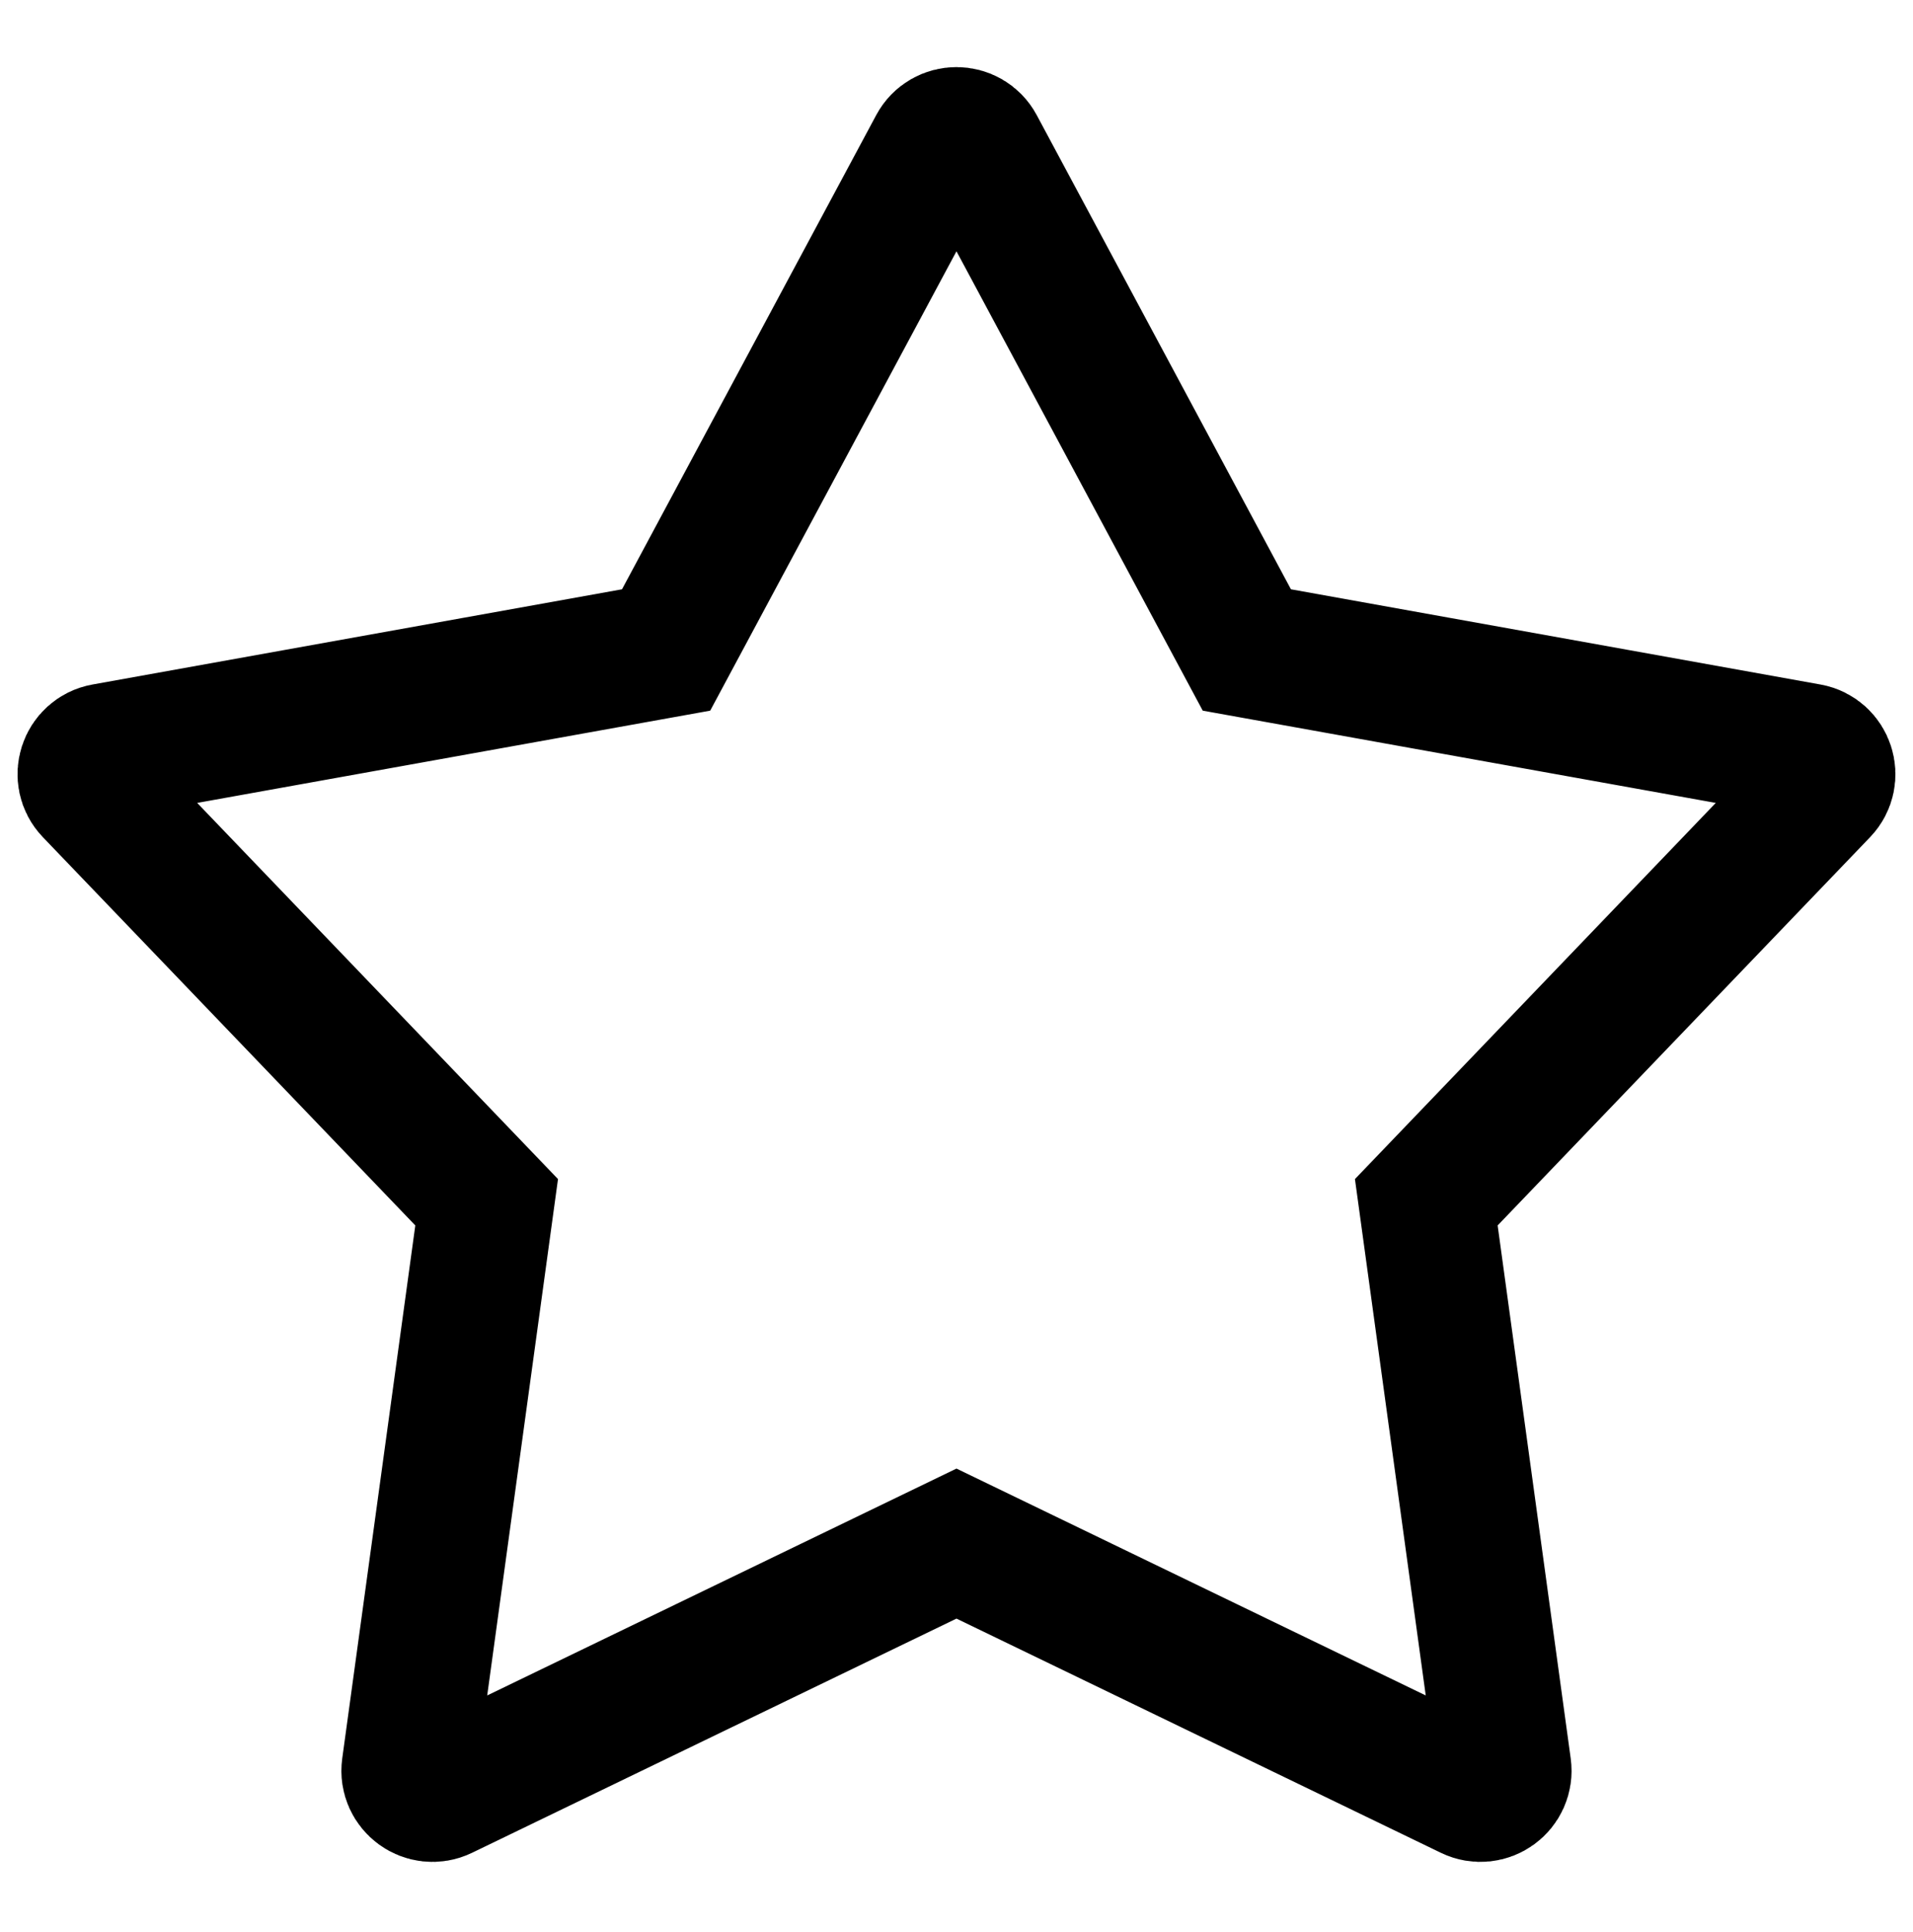 <svg width="100" height="101" viewBox="0 0 100 101" fill="none" xmlns="http://www.w3.org/2000/svg">
<g clip-path="url(#clip0_16645_9777)">
<path fill-rule="evenodd" clip-rule="evenodd" d="M49.999 80.695L23.142 93.68C22.258 94.108 21.255 93.378 21.388 92.406L25.439 62.851L4.79 41.322C4.11 40.613 4.493 39.433 5.46 39.259L34.82 33.979L48.914 7.687C49.378 6.822 50.619 6.822 51.083 7.687L65.177 33.979L94.538 39.259C95.504 39.433 95.887 40.613 95.208 41.322L74.558 62.851L78.609 92.406C78.743 93.378 77.739 94.108 76.855 93.68L49.999 80.695Z" stroke="black" stroke-width="7.061"/>
</g>
<defs>
<clipPath id="clip0_16645_9777">
<rect width="100" height="100" fill="white" transform="translate(0 0.022)"/>
</clipPath>
</defs>
</svg>
